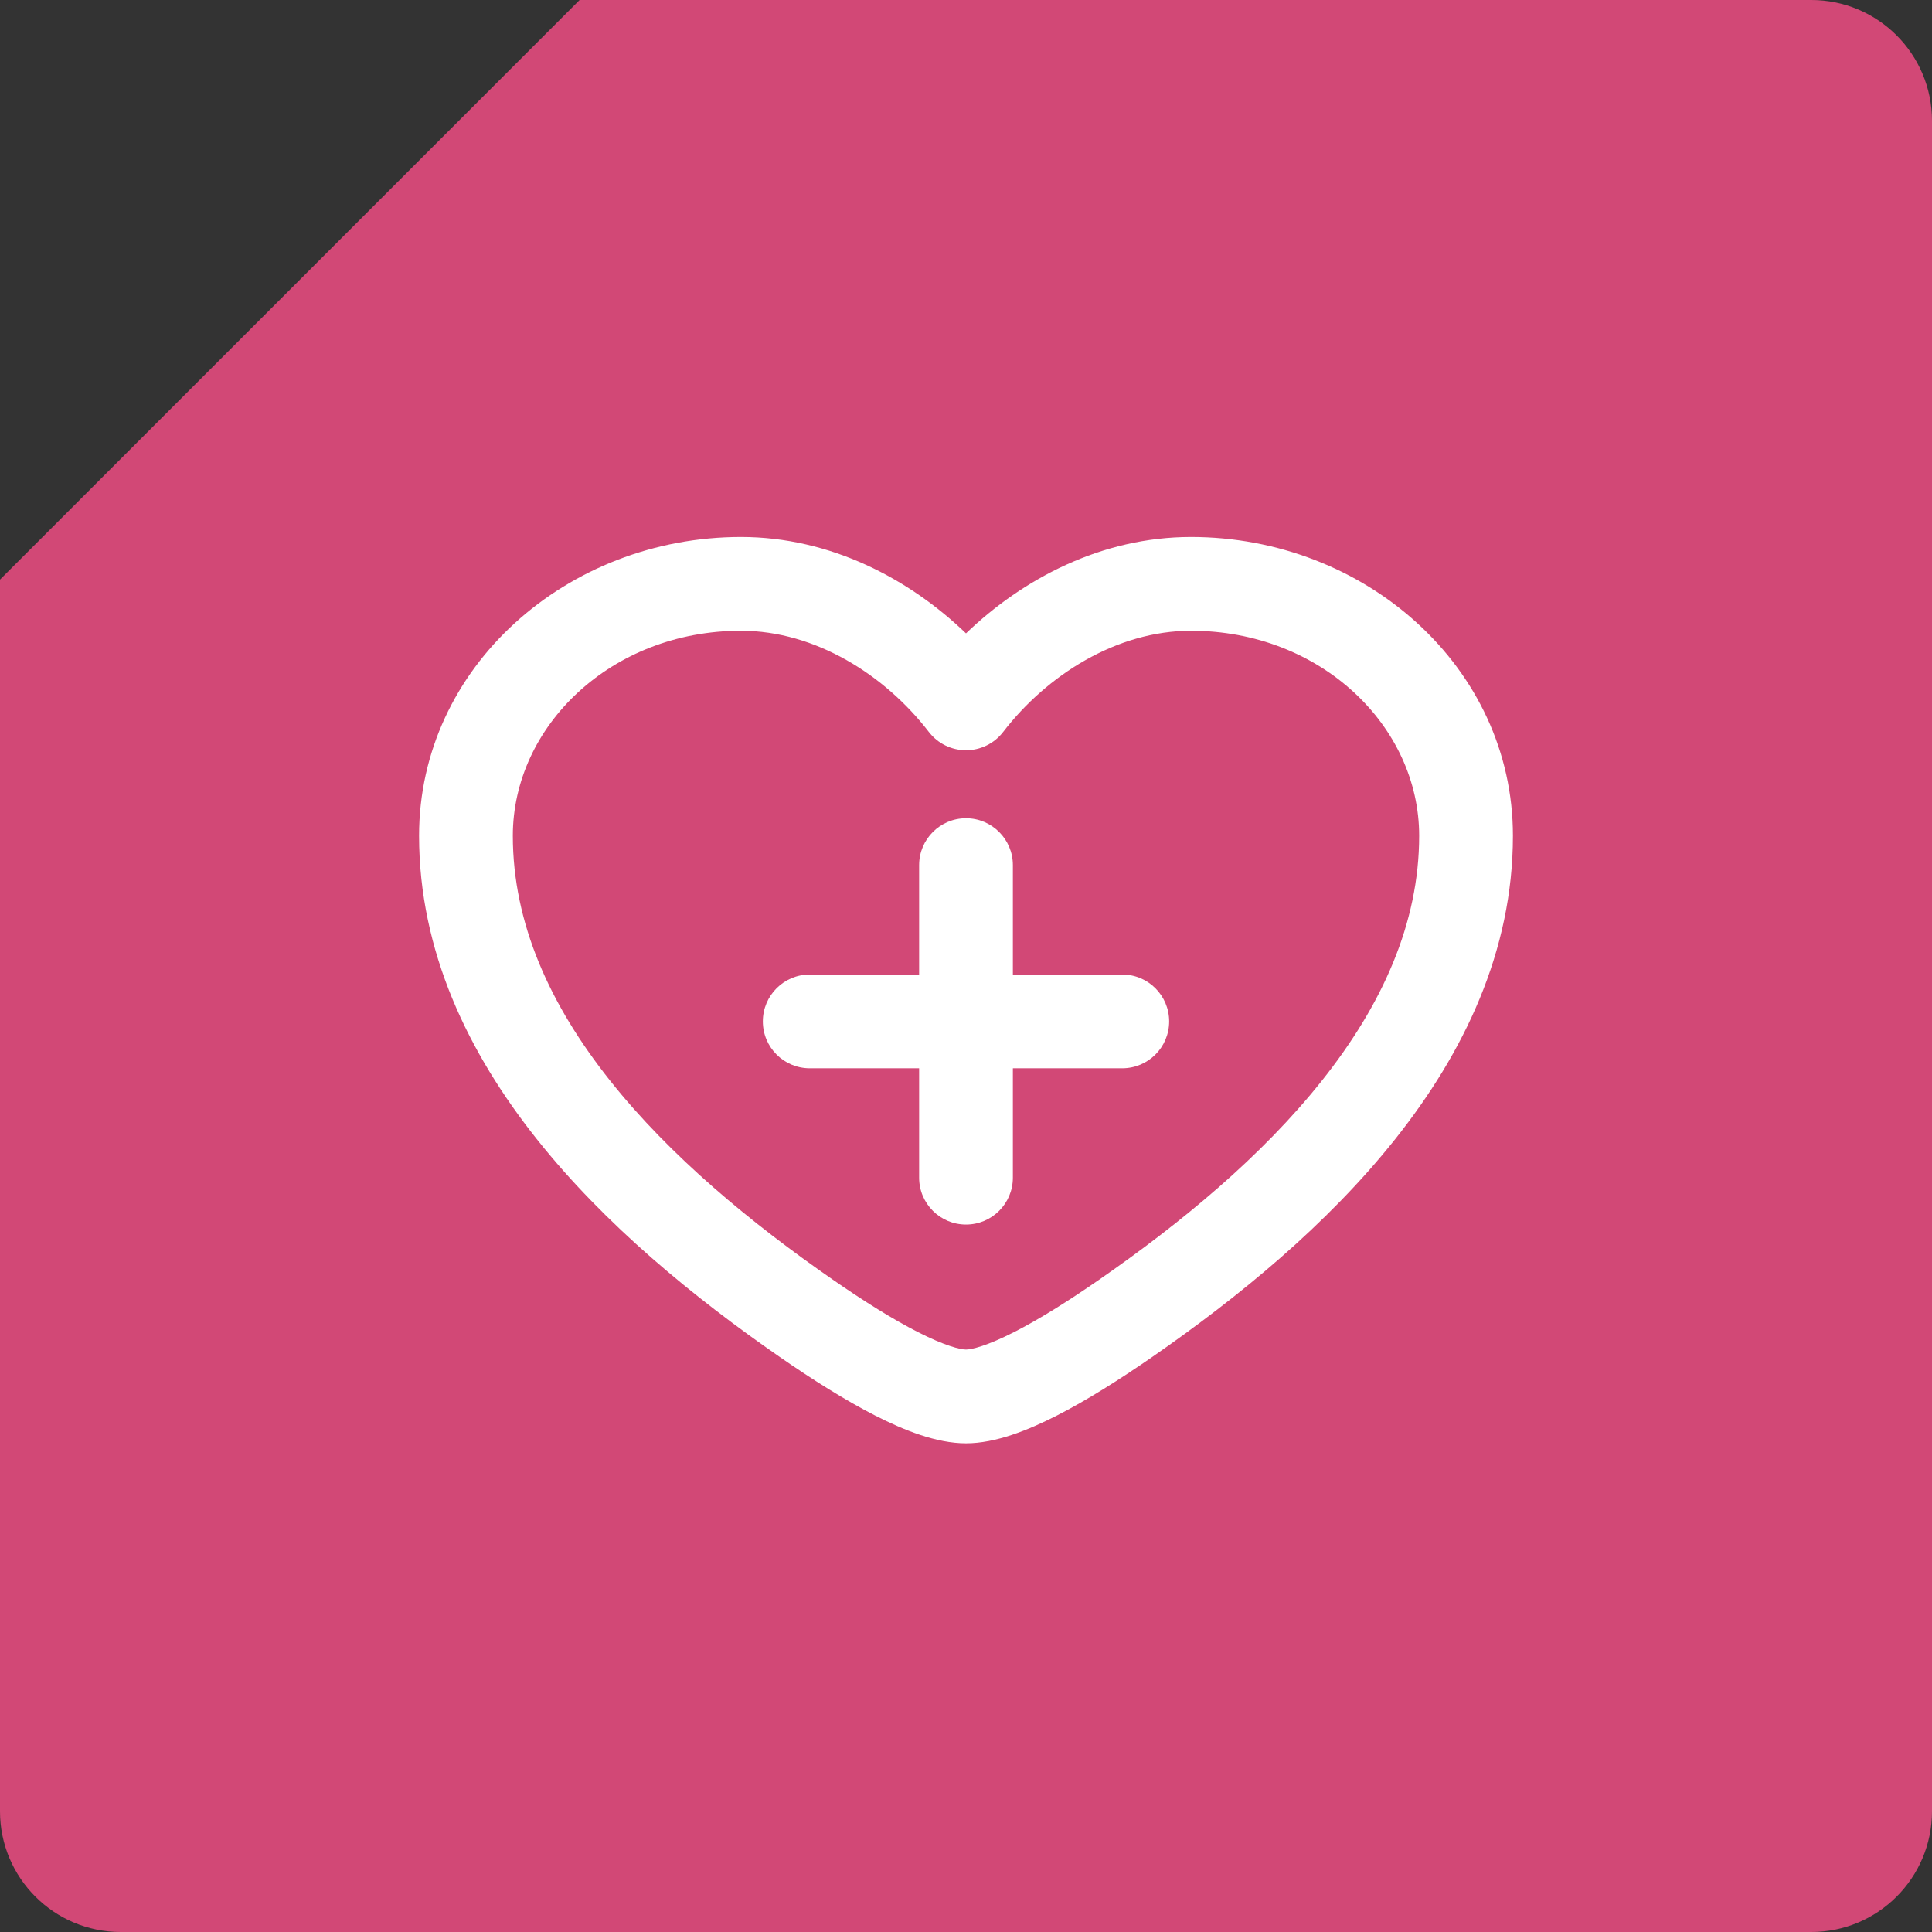 <svg xmlns="http://www.w3.org/2000/svg" width="80" height="80" viewBox="0 0 80 80" fill="none"><rect x="0" y="0" width="80" height="80" fill="#333333" stroke="none"/><path fill-rule="evenodd" clip-rule="evenodd" d="M0 24L24 0H75C77.761 0 80 2.239 80 5V75C80 77.761 77.761 80 75 80H5C2.239 80 0 77.761 0 75V24Z" fill="#D24876"></path><path d="M40 33.882C41.072 33.882 41.941 34.752 41.941 35.824V40.353H46.471C47.543 40.353 48.412 41.222 48.412 42.294C48.412 43.366 47.543 44.235 46.471 44.235H41.941V48.765C41.941 49.837 41.072 50.706 40 50.706C38.928 50.706 38.059 49.837 38.059 48.765V44.235H33.529C32.457 44.235 31.588 43.366 31.588 42.294C31.588 41.222 32.457 40.353 33.529 40.353H38.059V35.824C38.059 34.752 38.928 33.882 40 33.882Z" fill="white"></path><path fill-rule="evenodd" clip-rule="evenodd" d="M30.682 22.235C23.485 22.235 17.353 27.617 17.353 34.607C17.353 39.395 19.395 43.605 22.224 47.164C25.047 50.717 28.741 53.732 32.278 56.182C33.629 57.118 34.996 57.982 36.246 58.619C37.421 59.217 38.771 59.765 40 59.765C41.229 59.765 42.579 59.217 43.754 58.619C45.004 57.982 46.371 57.118 47.722 56.182C51.259 53.732 54.953 50.717 57.776 47.164C60.605 43.605 62.647 39.395 62.647 34.607C62.647 27.617 56.515 22.235 49.318 22.235C45.607 22.235 42.343 23.975 40 26.226C37.657 23.975 34.392 22.235 30.682 22.235ZM21.235 34.607C21.235 30.075 25.301 26.118 30.682 26.118C33.773 26.118 36.659 27.964 38.461 30.308C38.829 30.786 39.397 31.066 40 31.066C40.603 31.066 41.171 30.786 41.539 30.308C43.341 27.964 46.227 26.118 49.318 26.118C54.699 26.118 58.765 30.075 58.765 34.607C58.765 38.239 57.223 41.621 54.737 44.748C52.247 47.882 48.896 50.646 45.511 52.991C44.23 53.879 43.024 54.633 41.992 55.159C40.884 55.723 40.242 55.882 40 55.882C39.758 55.882 39.116 55.723 38.008 55.159C36.976 54.633 35.77 53.879 34.489 52.991C31.104 50.646 27.753 47.882 25.263 44.748C22.777 41.621 21.235 38.239 21.235 34.607Z" fill="white"></path></svg>